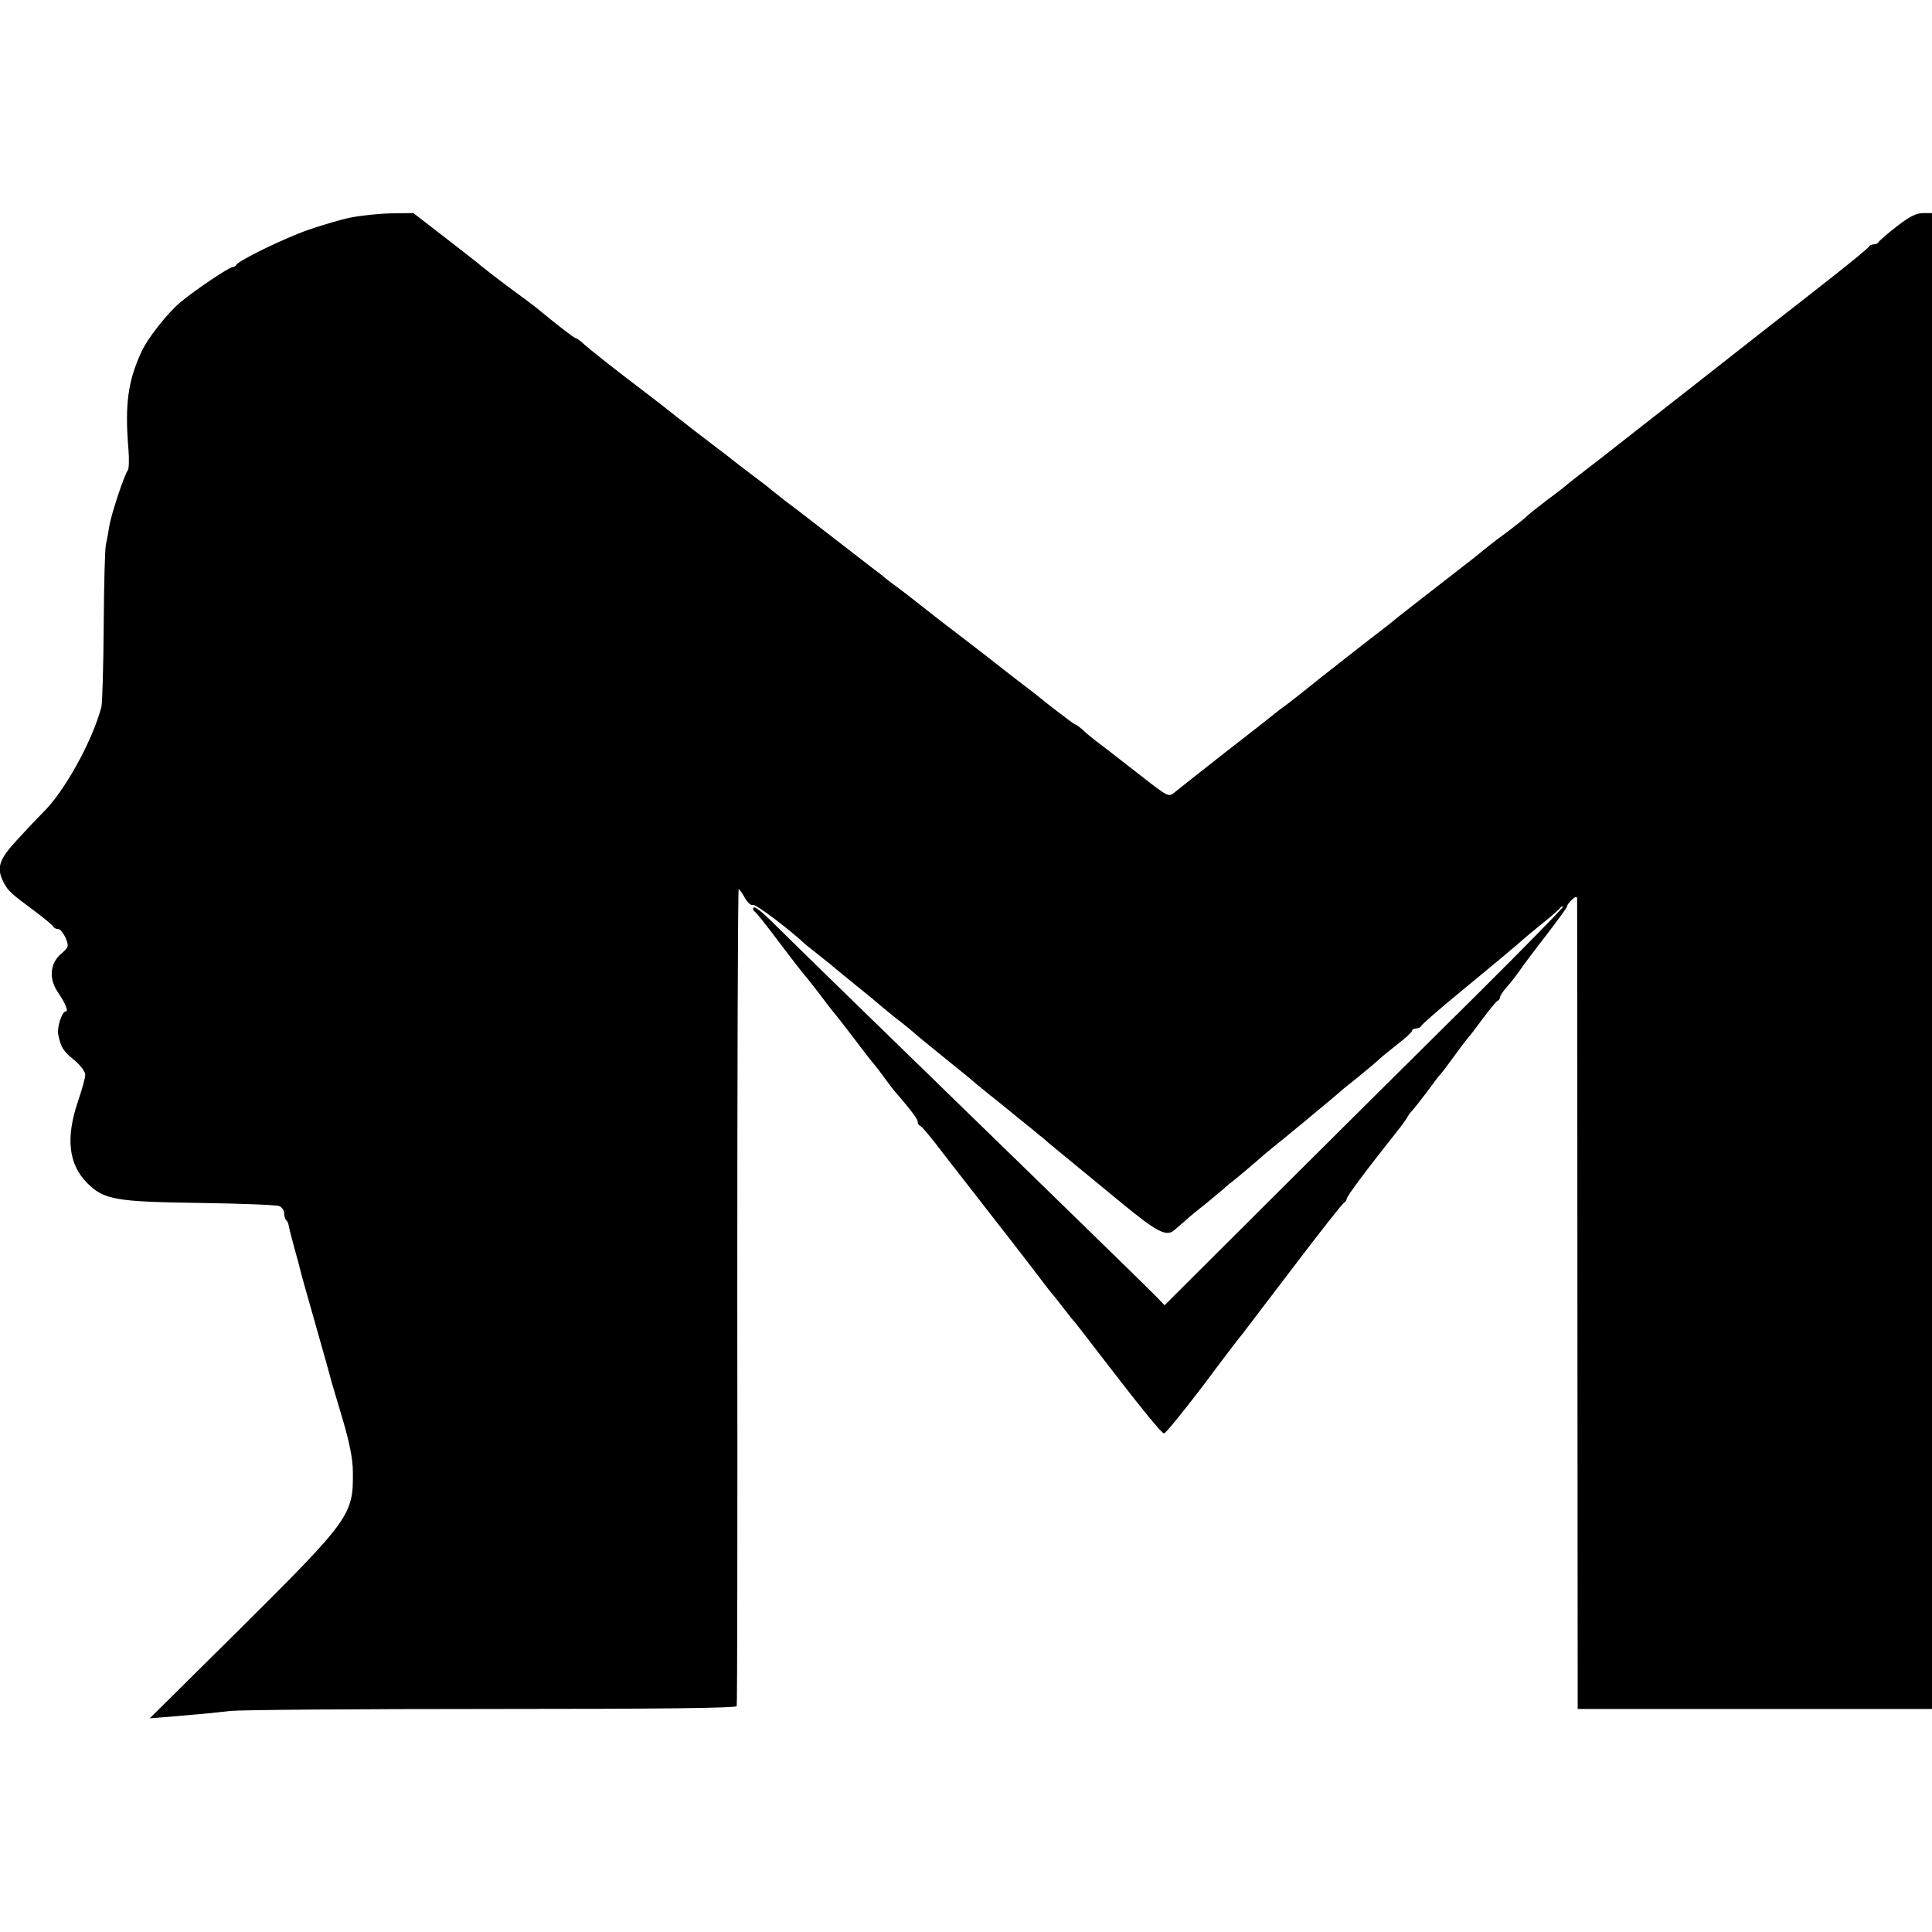<?xml version="1.0" standalone="no"?>
<!DOCTYPE svg PUBLIC "-//W3C//DTD SVG 20010904//EN"
 "http://www.w3.org/TR/2001/REC-SVG-20010904/DTD/svg10.dtd">
<svg version="1.0" xmlns="http://www.w3.org/2000/svg"
 width="680pt" height="680pt" viewBox="0 0 680 680"
 preserveAspectRatio="xMidYMid meet">
<g transform="translate(0,680) scale(0.1,-0.1)"
fill="#000000" stroke="none">
<path d="M1233 6034 c-35 -7 -101 -27 -148 -43 -88 -31 -247 -109 -253 -123
-2 -4 -8 -8 -13 -8 -12 0 -130 -79 -183 -123 -46 -38 -117 -128 -139 -177 -47
-103 -58 -185 -45 -340 3 -36 2 -70 -2 -75 -12 -15 -58 -153 -65 -195 -3 -19
-8 -48 -12 -65 -4 -16 -7 -147 -8 -290 -1 -143 -5 -270 -8 -283 -32 -121 -132
-301 -206 -372 -14 -14 -54 -56 -88 -93 -68 -73 -77 -102 -49 -155 16 -29 22
-35 111 -101 33 -25 61 -48 63 -53 2 -4 9 -8 17 -8 7 0 18 -14 26 -31 12 -30
11 -33 -16 -56 -39 -34 -44 -87 -12 -134 28 -42 39 -69 28 -69 -13 0 -31 -56
-26 -81 9 -45 17 -58 55 -89 23 -19 40 -41 40 -53 0 -11 -12 -54 -26 -95 -43
-127 -33 -220 33 -286 59 -59 101 -66 399 -70 143 -2 267 -7 277 -11 9 -4 17
-15 17 -24 0 -10 3 -21 7 -25 4 -3 8 -12 9 -19 1 -7 9 -39 18 -72 9 -33 19
-68 21 -78 2 -10 27 -99 55 -197 28 -98 53 -187 55 -197 3 -10 21 -72 41 -138
24 -82 36 -141 36 -185 2 -152 -10 -168 -391 -547 l-324 -321 49 4 c27 2 74 6
104 9 30 2 89 8 130 13 41 4 459 7 927 7 579 0 854 3 856 10 2 5 3 655 2 1443
0 787 2 1432 5 1432 3 0 13 -14 22 -31 10 -17 22 -27 28 -24 8 5 130 -87 186
-140 6 -5 26 -21 44 -35 18 -14 38 -30 44 -35 6 -6 47 -39 91 -75 44 -35 82
-67 85 -70 3 -3 28 -23 55 -45 28 -21 59 -47 70 -57 11 -10 61 -50 110 -90 50
-40 95 -77 101 -83 6 -5 28 -23 49 -40 21 -16 65 -52 99 -80 34 -27 66 -53 71
-58 6 -4 22 -17 36 -30 34 -28 80 -66 248 -204 132 -109 165 -127 194 -103 7
6 24 21 38 33 14 13 48 41 75 62 27 22 54 45 60 50 6 6 29 25 52 43 23 19 52
44 65 55 14 12 33 29 43 37 42 33 230 189 248 205 6 6 33 28 61 50 27 22 61
50 75 63 14 13 46 39 73 60 26 20 47 40 47 44 0 4 6 8 14 8 8 0 16 4 18 9 2 5
64 59 138 120 135 111 192 159 233 195 12 10 42 35 67 55 25 20 48 41 52 46 4
6 8 7 8 2 0 -4 -136 -143 -302 -308 -167 -165 -482 -478 -701 -696 l-398 -397
-23 24 c-13 14 -146 144 -296 290 -150 146 -316 308 -370 360 -53 52 -220 214
-370 360 -150 146 -296 289 -326 319 -30 30 -57 51 -61 47 -4 -4 -3 -10 3 -14
6 -4 46 -54 89 -112 44 -58 82 -107 85 -110 5 -4 63 -79 82 -105 4 -5 20 -26
36 -45 15 -19 50 -64 77 -100 27 -36 52 -67 55 -70 3 -3 18 -23 34 -45 16 -22
35 -47 43 -55 50 -58 73 -89 73 -98 0 -6 3 -12 8 -14 7 -3 40 -42 82 -98 14
-18 84 -108 155 -199 72 -92 150 -193 175 -226 25 -33 47 -62 50 -65 3 -3 21
-25 40 -50 19 -25 39 -50 45 -56 5 -7 35 -44 65 -84 162 -211 238 -305 247
-305 6 0 68 77 139 170 70 94 132 175 137 180 4 6 85 111 179 235 94 124 175
227 180 228 4 2 8 8 8 13 0 8 70 102 178 238 15 18 31 41 36 50 5 9 12 18 16
21 3 3 26 32 51 65 24 33 46 62 50 65 3 3 25 32 49 65 24 33 46 62 49 65 4 3
26 32 50 65 25 33 48 62 53 63 4 2 8 8 8 13 0 5 12 23 27 39 14 16 33 41 42
54 9 14 51 70 93 124 42 55 76 101 74 103 -1 2 6 12 16 22 12 11 18 13 19 5 0
-7 1 -652 1 -1433 l1 -1420 623 0 624 0 0 2632 0 2633 -32 0 c-23 0 -49 -13
-92 -47 -34 -26 -62 -51 -64 -55 -2 -5 -10 -8 -17 -8 -7 0 -15 -4 -17 -8 -1
-4 -57 -50 -123 -102 -66 -52 -169 -133 -230 -180 -107 -84 -480 -377 -500
-392 -5 -4 -29 -23 -51 -40 -23 -18 -65 -51 -94 -73 -29 -22 -57 -45 -64 -50
-6 -6 -38 -31 -71 -55 -33 -25 -64 -50 -70 -56 -5 -6 -39 -33 -75 -60 -36 -26
-70 -53 -77 -59 -24 -20 -39 -32 -163 -128 -69 -53 -134 -105 -146 -114 -11
-10 -36 -29 -54 -43 -45 -34 -240 -187 -265 -208 -11 -9 -38 -30 -60 -47 -22
-16 -47 -35 -55 -42 -8 -7 -85 -67 -170 -133 -85 -67 -164 -129 -176 -139 -20
-17 -23 -16 -115 56 -115 90 -138 107 -168 130 -13 10 -32 26 -42 36 -11 9
-21 17 -24 17 -3 0 -40 28 -83 61 -42 34 -88 70 -102 80 -14 11 -73 56 -131
102 -58 45 -121 93 -139 107 -18 14 -59 45 -90 70 -31 25 -69 54 -84 65 -16
11 -33 25 -40 30 -6 6 -29 24 -51 40 -22 17 -92 71 -155 120 -64 50 -131 101
-150 115 -18 14 -38 30 -44 35 -6 6 -38 30 -71 55 -33 25 -62 47 -65 50 -3 3
-32 25 -65 50 -33 25 -94 72 -136 105 -41 33 -91 71 -109 85 -84 63 -204 157
-225 178 -8 6 -16 12 -19 12 -5 0 -62 44 -141 109 -11 9 -53 40 -94 70 -40 30
-83 63 -95 73 -11 10 -70 56 -131 103 l-110 85 -80 -1 c-44 -1 -108 -8 -142
-15z"/>
</g>
</svg>
